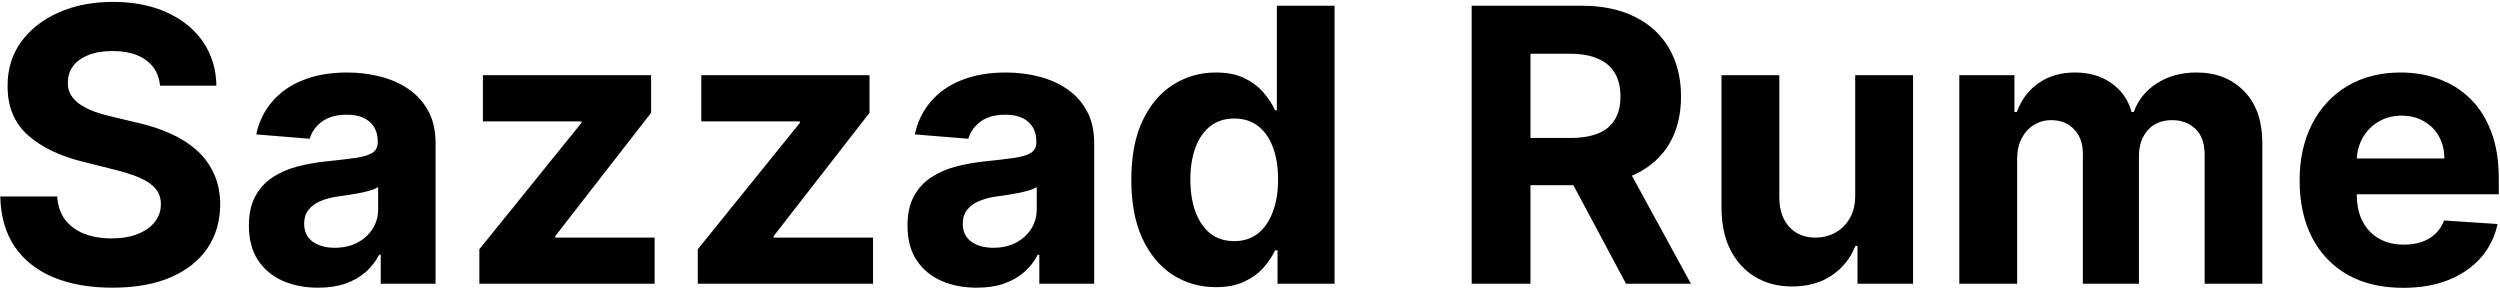 <svg width="837" height="97" viewBox="0 0 837 97" fill="none" xmlns="http://www.w3.org/2000/svg">
<path d="M53.591 28.682C53.227 25.015 51.667 22.167 48.909 20.136C46.151 18.106 42.409 17.091 37.682 17.091C34.47 17.091 31.758 17.546 29.546 18.454C27.333 19.333 25.636 20.561 24.454 22.136C23.303 23.712 22.727 25.5 22.727 27.5C22.667 29.167 23.015 30.621 23.773 31.864C24.561 33.106 25.636 34.182 27 35.091C28.364 35.97 29.939 36.742 31.727 37.409C33.515 38.045 35.424 38.591 37.455 39.045L45.818 41.045C49.879 41.955 53.606 43.167 57 44.682C60.394 46.197 63.333 48.061 65.818 50.273C68.303 52.485 70.227 55.091 71.591 58.091C72.985 61.091 73.697 64.53 73.727 68.409C73.697 74.106 72.242 79.046 69.364 83.227C66.515 87.379 62.394 90.606 57 92.909C51.636 95.182 45.167 96.318 37.591 96.318C30.076 96.318 23.53 95.167 17.954 92.864C12.409 90.561 8.076 87.151 4.955 82.636C1.864 78.091 0.242 72.47 0.091 65.773H19.136C19.349 68.894 20.242 71.5 21.818 73.591C23.424 75.651 25.561 77.212 28.227 78.273C30.924 79.303 33.97 79.818 37.364 79.818C40.697 79.818 43.591 79.333 46.045 78.364C48.53 77.394 50.455 76.046 51.818 74.318C53.182 72.591 53.864 70.606 53.864 68.364C53.864 66.273 53.242 64.515 52 63.091C50.788 61.667 49 60.455 46.636 59.455C44.303 58.455 41.439 57.545 38.045 56.727L27.909 54.182C20.061 52.273 13.864 49.288 9.318 45.227C4.773 41.167 2.515 35.697 2.545 28.818C2.515 23.182 4.015 18.258 7.045 14.046C10.106 9.833 14.303 6.545 19.636 4.182C24.97 1.818 31.03 0.636 37.818 0.636C44.727 0.636 50.758 1.818 55.909 4.182C61.091 6.545 65.121 9.833 68 14.046C70.879 18.258 72.364 23.136 72.454 28.682H53.591ZM106.511 96.318C102.057 96.318 98.087 95.546 94.602 94C91.117 92.424 88.36 90.106 86.329 87.046C84.329 83.954 83.329 80.106 83.329 75.5C83.329 71.621 84.042 68.364 85.466 65.727C86.89 63.091 88.829 60.97 91.284 59.364C93.739 57.758 96.526 56.545 99.648 55.727C102.799 54.909 106.102 54.333 109.557 54C113.617 53.576 116.89 53.182 119.375 52.818C121.86 52.424 123.663 51.849 124.784 51.091C125.905 50.333 126.466 49.212 126.466 47.727V47.455C126.466 44.576 125.557 42.349 123.739 40.773C121.951 39.197 119.405 38.409 116.102 38.409C112.617 38.409 109.845 39.182 107.784 40.727C105.723 42.242 104.36 44.151 103.693 46.455L85.784 45C86.693 40.758 88.481 37.091 91.148 34C93.814 30.879 97.254 28.485 101.466 26.818C105.708 25.121 110.617 24.273 116.193 24.273C120.072 24.273 123.784 24.727 127.33 25.636C130.905 26.546 134.072 27.954 136.83 29.864C139.617 31.773 141.814 34.227 143.42 37.227C145.027 40.197 145.83 43.758 145.83 47.909V95H127.466V85.318H126.92C125.799 87.5 124.299 89.424 122.42 91.091C120.542 92.727 118.284 94.015 115.648 94.954C113.011 95.864 109.966 96.318 106.511 96.318ZM112.057 82.954C114.905 82.954 117.42 82.394 119.602 81.273C121.784 80.121 123.496 78.576 124.739 76.636C125.981 74.697 126.602 72.5 126.602 70.046V62.636C125.996 63.03 125.163 63.394 124.102 63.727C123.072 64.03 121.905 64.318 120.602 64.591C119.299 64.833 117.996 65.061 116.693 65.273C115.39 65.454 114.208 65.621 113.148 65.773C110.875 66.106 108.89 66.636 107.193 67.364C105.496 68.091 104.178 69.076 103.239 70.318C102.299 71.53 101.83 73.046 101.83 74.864C101.83 77.5 102.784 79.515 104.693 80.909C106.633 82.273 109.087 82.954 112.057 82.954ZM160.489 95V83.454L194.67 41.136V40.636H161.67V25.182H217.989V37.773L185.898 79.046V79.546H219.17V95H160.489ZM233.614 95V83.454L267.795 41.136V40.636H234.795V25.182H291.114V37.773L259.023 79.046V79.546H292.295V95H233.614ZM327.011 96.318C322.557 96.318 318.587 95.546 315.102 94C311.617 92.424 308.86 90.106 306.83 87.046C304.83 83.954 303.83 80.106 303.83 75.5C303.83 71.621 304.542 68.364 305.966 65.727C307.39 63.091 309.33 60.97 311.784 59.364C314.239 57.758 317.027 56.545 320.148 55.727C323.299 54.909 326.602 54.333 330.057 54C334.117 53.576 337.39 53.182 339.875 52.818C342.36 52.424 344.163 51.849 345.284 51.091C346.405 50.333 346.966 49.212 346.966 47.727V47.455C346.966 44.576 346.057 42.349 344.239 40.773C342.451 39.197 339.905 38.409 336.602 38.409C333.117 38.409 330.345 39.182 328.284 40.727C326.223 42.242 324.86 44.151 324.193 46.455L306.284 45C307.193 40.758 308.981 37.091 311.648 34C314.314 30.879 317.754 28.485 321.966 26.818C326.208 25.121 331.117 24.273 336.693 24.273C340.572 24.273 344.284 24.727 347.83 25.636C351.405 26.546 354.572 27.954 357.33 29.864C360.117 31.773 362.314 34.227 363.92 37.227C365.527 40.197 366.33 43.758 366.33 47.909V95H347.966V85.318H347.42C346.299 87.5 344.799 89.424 342.92 91.091C341.042 92.727 338.784 94.015 336.148 94.954C333.511 95.864 330.466 96.318 327.011 96.318ZM332.557 82.954C335.405 82.954 337.92 82.394 340.102 81.273C342.284 80.121 343.996 78.576 345.239 76.636C346.481 74.697 347.102 72.5 347.102 70.046V62.636C346.496 63.03 345.663 63.394 344.602 63.727C343.572 64.03 342.405 64.318 341.102 64.591C339.799 64.833 338.496 65.061 337.193 65.273C335.89 65.454 334.708 65.621 333.648 65.773C331.375 66.106 329.39 66.636 327.693 67.364C325.996 68.091 324.678 69.076 323.739 70.318C322.799 71.53 322.33 73.046 322.33 74.864C322.33 77.5 323.284 79.515 325.193 80.909C327.133 82.273 329.587 82.954 332.557 82.954ZM407.08 96.136C401.777 96.136 396.973 94.773 392.67 92.046C388.398 89.288 385.004 85.242 382.489 79.909C380.004 74.546 378.761 67.97 378.761 60.182C378.761 52.182 380.049 45.53 382.625 40.227C385.201 34.894 388.625 30.909 392.898 28.273C397.201 25.606 401.913 24.273 407.034 24.273C410.943 24.273 414.201 24.939 416.807 26.273C419.443 27.576 421.564 29.212 423.17 31.182C424.807 33.121 426.049 35.03 426.898 36.909H427.489V1.909H446.807V95H427.716V83.818H426.898C425.989 85.758 424.701 87.682 423.034 89.591C421.398 91.47 419.261 93.03 416.625 94.273C414.019 95.515 410.837 96.136 407.08 96.136ZM413.216 80.727C416.337 80.727 418.973 79.879 421.125 78.182C423.307 76.454 424.973 74.046 426.125 70.954C427.307 67.864 427.898 64.242 427.898 60.091C427.898 55.939 427.322 52.333 426.17 49.273C425.019 46.212 423.352 43.849 421.17 42.182C418.989 40.515 416.337 39.682 413.216 39.682C410.034 39.682 407.352 40.545 405.17 42.273C402.989 44 401.337 46.394 400.216 49.455C399.095 52.515 398.534 56.061 398.534 60.091C398.534 64.151 399.095 67.742 400.216 70.864C401.367 73.954 403.019 76.379 405.17 78.136C407.352 79.864 410.034 80.727 413.216 80.727ZM492.716 95V1.909H529.443C536.473 1.909 542.473 3.167 547.443 5.682C552.443 8.167 556.246 11.697 558.852 16.273C561.489 20.818 562.807 26.167 562.807 32.318C562.807 38.5 561.473 43.818 558.807 48.273C556.14 52.697 552.277 56.091 547.216 58.455C542.186 60.818 536.095 62 528.943 62H504.352V46.182H525.761C529.519 46.182 532.64 45.667 535.125 44.636C537.61 43.606 539.458 42.061 540.67 40C541.913 37.939 542.534 35.379 542.534 32.318C542.534 29.227 541.913 26.621 540.67 24.5C539.458 22.379 537.595 20.773 535.08 19.682C532.595 18.561 529.458 18 525.67 18H512.398V95H492.716ZM542.989 52.636L566.125 95H544.398L521.761 52.636H542.989ZM621.125 65.273V25.182H640.489V95H621.898V82.318H621.17C619.595 86.409 616.973 89.697 613.307 92.182C609.67 94.667 605.231 95.909 599.989 95.909C595.322 95.909 591.216 94.849 587.67 92.727C584.125 90.606 581.352 87.591 579.352 83.682C577.383 79.773 576.383 75.091 576.352 69.636V25.182H595.716V66.182C595.746 70.303 596.852 73.561 599.034 75.954C601.216 78.349 604.14 79.546 607.807 79.546C610.14 79.546 612.322 79.015 614.352 77.954C616.383 76.864 618.019 75.258 619.261 73.136C620.534 71.015 621.155 68.394 621.125 65.273ZM655.977 95V25.182H674.432V37.5H675.25C676.705 33.409 679.129 30.182 682.523 27.818C685.917 25.454 689.977 24.273 694.705 24.273C699.492 24.273 703.568 25.47 706.932 27.864C710.295 30.227 712.538 33.439 713.659 37.5H714.386C715.811 33.5 718.386 30.303 722.114 27.909C725.871 25.485 730.311 24.273 735.432 24.273C741.947 24.273 747.235 26.349 751.295 30.5C755.386 34.621 757.432 40.47 757.432 48.045V95H738.114V51.864C738.114 47.985 737.083 45.076 735.023 43.136C732.962 41.197 730.386 40.227 727.295 40.227C723.78 40.227 721.038 41.349 719.068 43.591C717.098 45.803 716.114 48.727 716.114 52.364V95H697.341V51.455C697.341 48.03 696.356 45.303 694.386 43.273C692.447 41.242 689.886 40.227 686.705 40.227C684.553 40.227 682.614 40.773 680.886 41.864C679.189 42.924 677.841 44.424 676.841 46.364C675.841 48.273 675.341 50.515 675.341 53.091V95H655.977ZM804.545 96.364C797.364 96.364 791.182 94.909 786 92C780.848 89.061 776.879 84.909 774.091 79.546C771.303 74.151 769.909 67.773 769.909 60.409C769.909 53.227 771.303 46.924 774.091 41.5C776.879 36.076 780.803 31.849 785.864 28.818C790.955 25.788 796.924 24.273 803.773 24.273C808.379 24.273 812.667 25.015 816.636 26.5C820.636 27.954 824.121 30.151 827.091 33.091C830.091 36.03 832.424 39.727 834.091 44.182C835.758 48.606 836.591 53.788 836.591 59.727V65.046H777.636V53.045H818.364C818.364 50.258 817.758 47.788 816.545 45.636C815.333 43.485 813.652 41.803 811.5 40.591C809.379 39.349 806.909 38.727 804.091 38.727C801.152 38.727 798.545 39.409 796.273 40.773C794.03 42.106 792.273 43.909 791 46.182C789.727 48.424 789.076 50.924 789.045 53.682V65.091C789.045 68.546 789.682 71.53 790.955 74.046C792.258 76.561 794.091 78.5 796.455 79.864C798.818 81.227 801.621 81.909 804.864 81.909C807.015 81.909 808.985 81.606 810.773 81C812.561 80.394 814.091 79.485 815.364 78.273C816.636 77.061 817.606 75.576 818.273 73.818L836.182 75C835.273 79.303 833.409 83.061 830.591 86.273C827.803 89.454 824.197 91.939 819.773 93.727C815.379 95.485 810.303 96.364 804.545 96.364Z" fill="black"/>
</svg>
